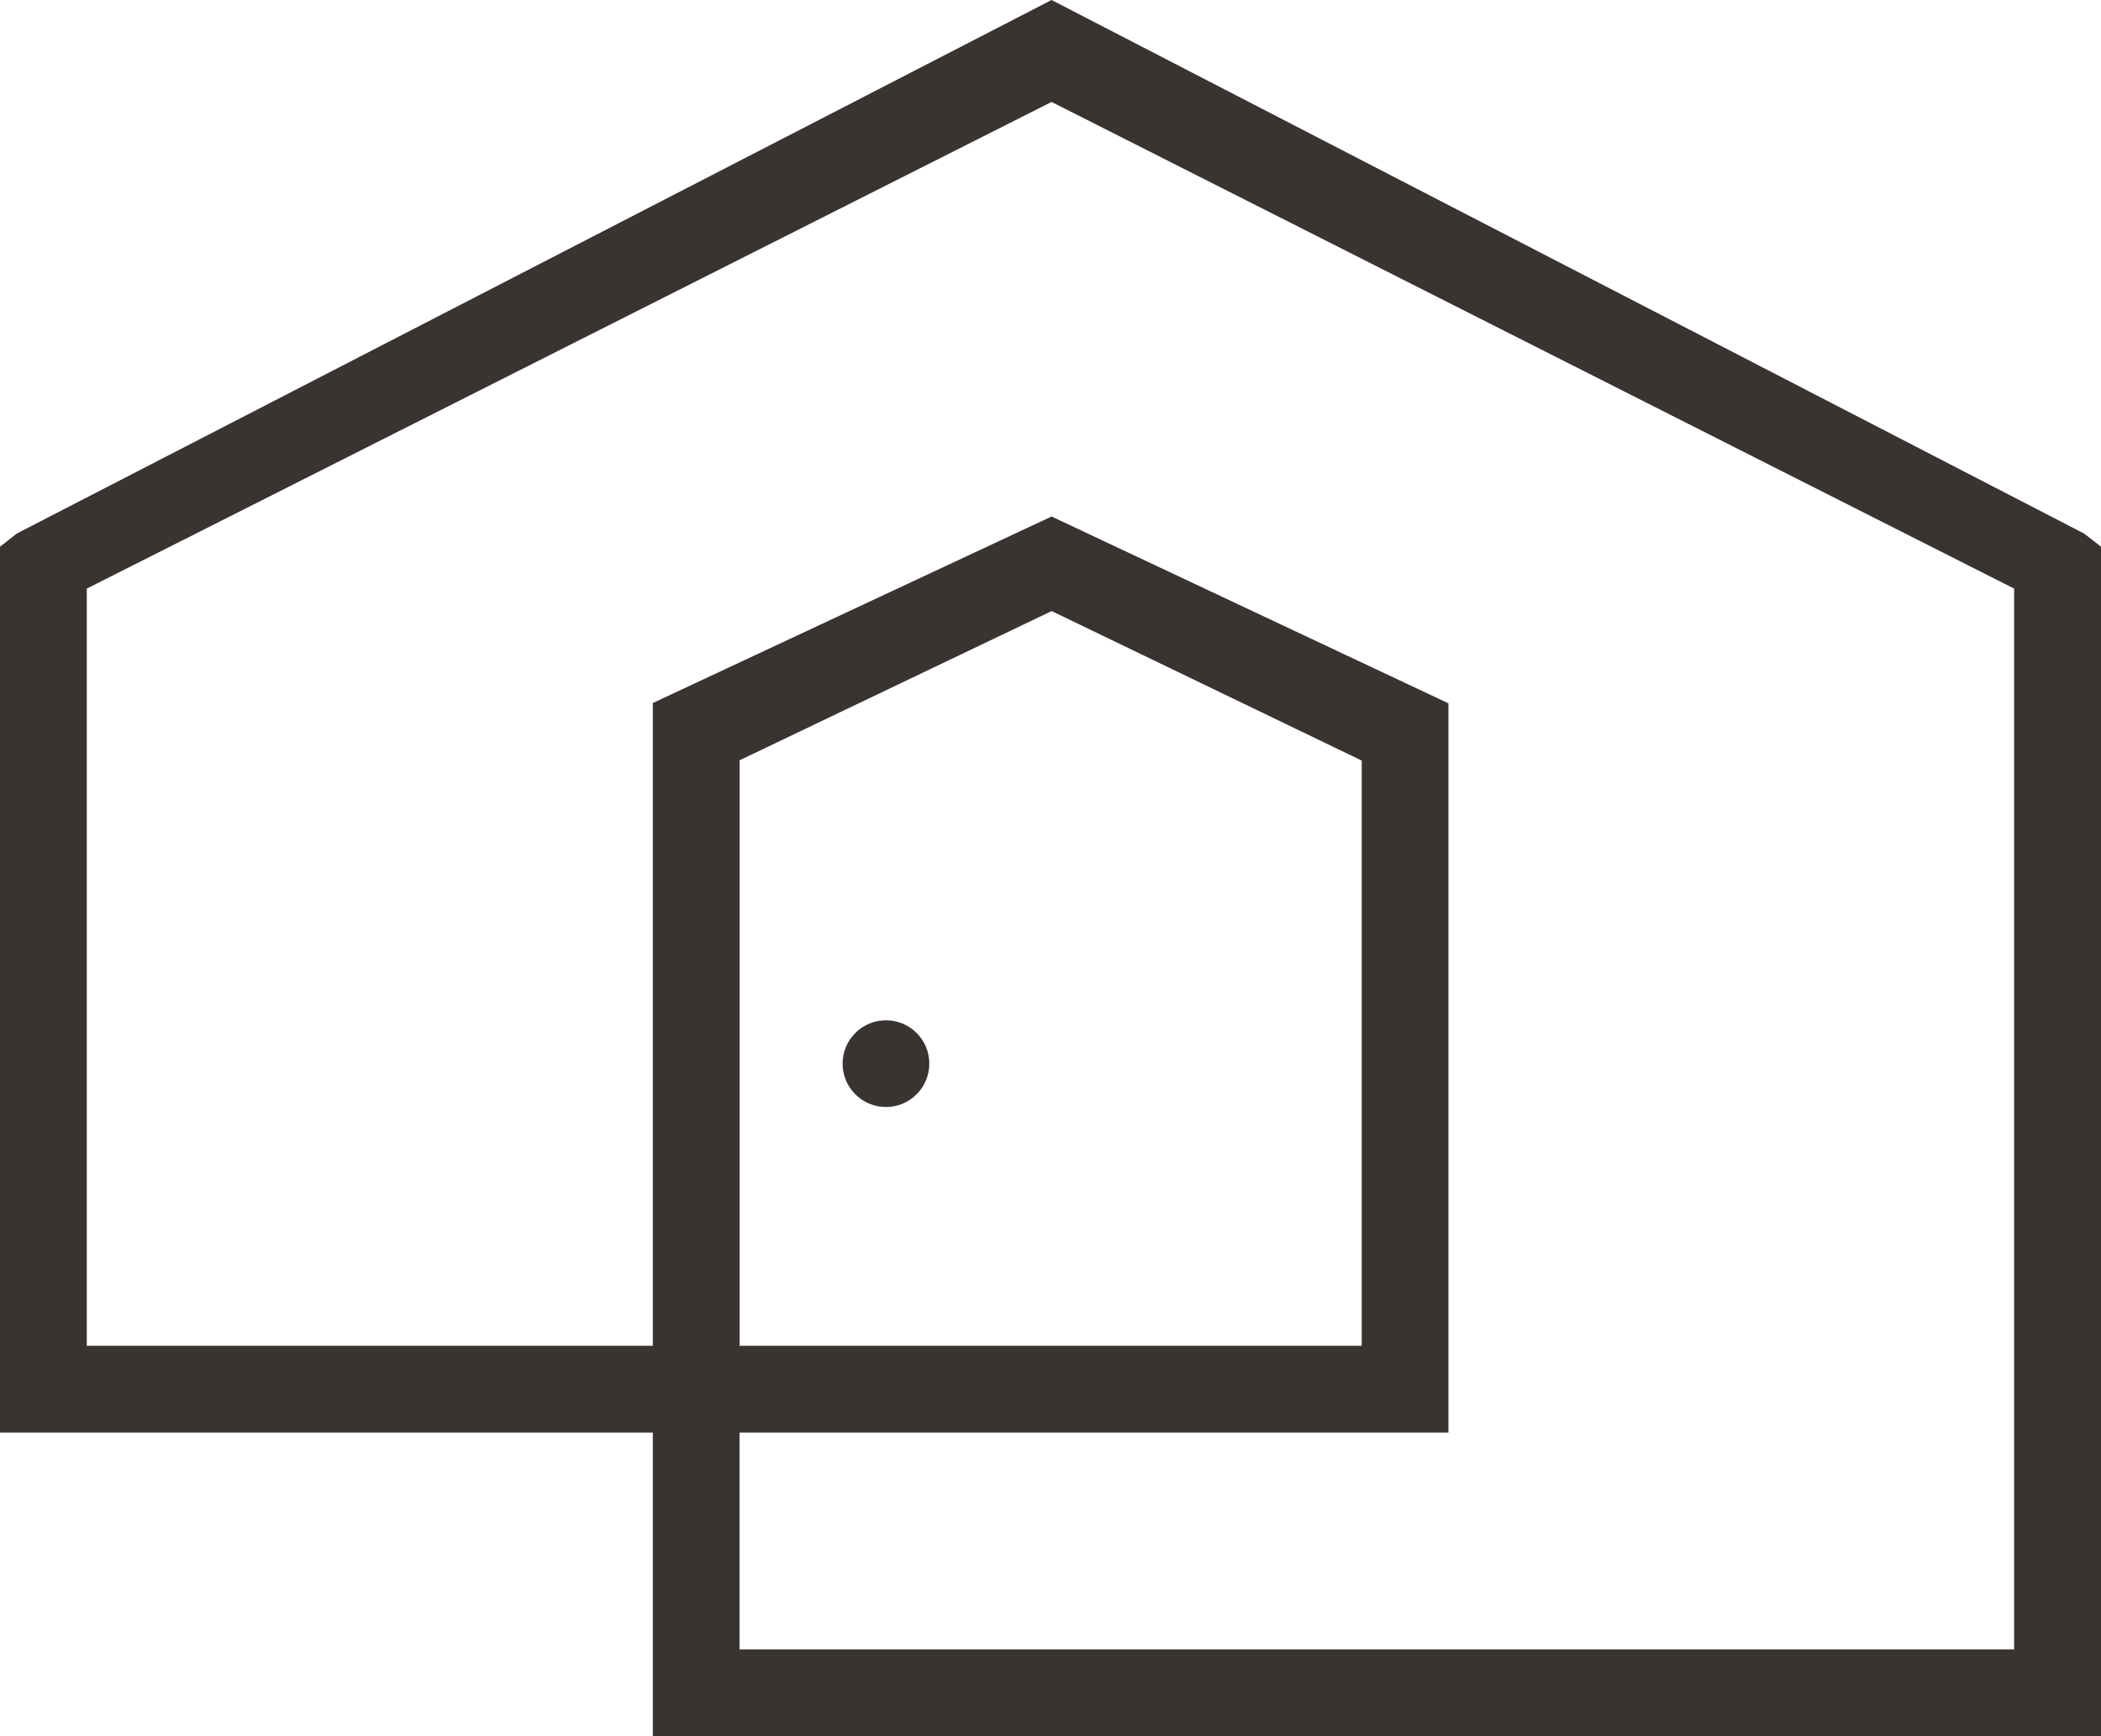 <?xml version="1.0" encoding="UTF-8"?>
<svg id="_レイヤー_2" data-name="レイヤー 2" xmlns="http://www.w3.org/2000/svg" viewBox="0 0 266.03 219.88">
  <defs>
    <style>
      .cls-1 {
        fill: #393332;
      }
    </style>
  </defs>
  <g id="Logomark">
    <path class="cls-1" d="M82.66,181.42H0v-112.19l2.12-1.66L133.15,0l130.76,67.58,2.13,1.66v150.64H82.66v-38.46ZM112.18,129.21c3.04,0,5.49,2.46,5.49,5.49s-2.46,5.49-5.49,5.49-5.49-2.46-5.49-5.49,2.46-5.49,5.49-5.49h0ZM183.4,89.07v92.35h-89.76v27.47h161.39V74.54L133.15,12.91,10.99,74.54v95.89h71.67v-81.4l50.49-23.62,50.25,23.66ZM133.15,77.39l-39.5,18.89v74.15h78.77v-74.11l-39.27-18.94Z"/>
  </g>
</svg>